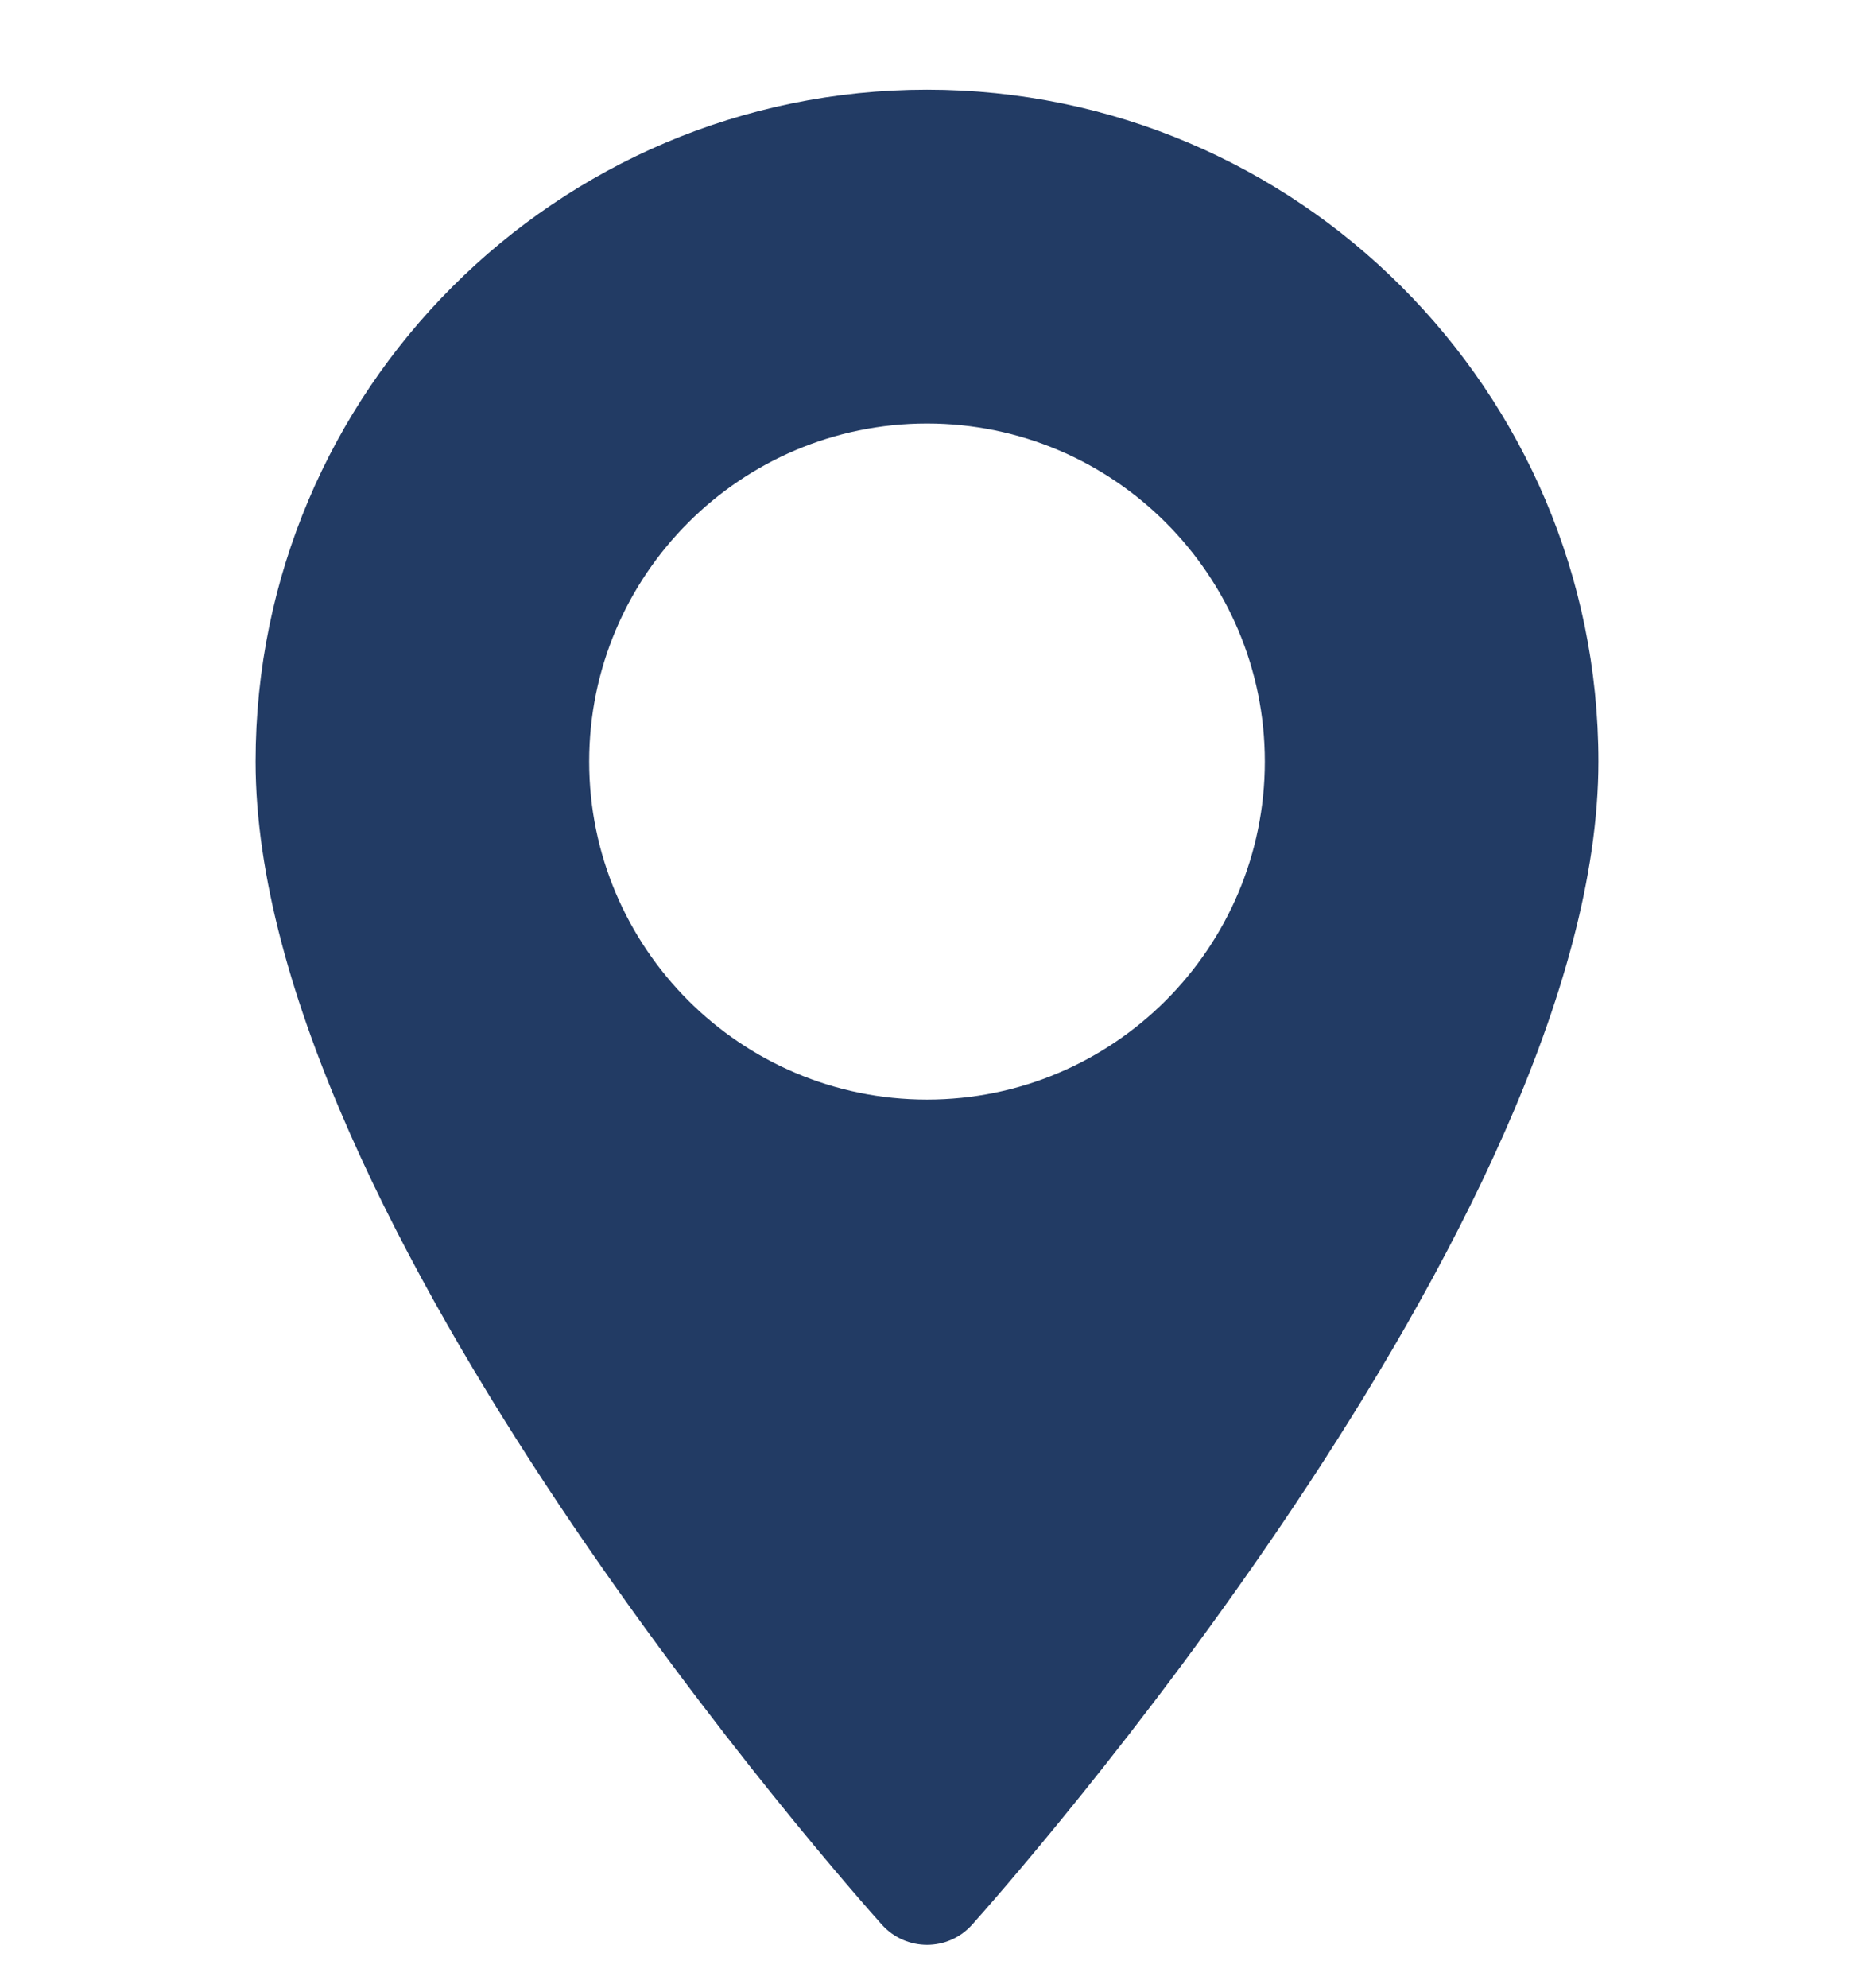 <svg width="14" height="15" viewBox="0 0 14 15" fill="none" xmlns="http://www.w3.org/2000/svg">
<g clip-path="url(#clip0_1030_47)">
<path d="M7 0.677C4.204 0.677 1.93 2.951 1.93 5.747C1.93 9.217 6.467 14.31 6.66 14.525C6.842 14.727 7.159 14.727 7.34 14.525C7.533 14.31 12.07 9.217 12.07 5.747C12.07 2.951 9.796 0.677 7 0.677ZM7 8.298C5.593 8.298 4.449 7.154 4.449 5.747C4.449 4.34 5.593 3.196 7 3.196C8.407 3.196 9.551 4.34 9.551 5.747C9.551 7.154 8.407 8.298 7 8.298Z" fill="#223b64"/>
</g>
<defs>
<clipPath id="clip0_1030_47">
<rect width="14" height="14" fill="white" transform="translate(0 0.677)"/>
</clipPath>
</defs>
</svg>
